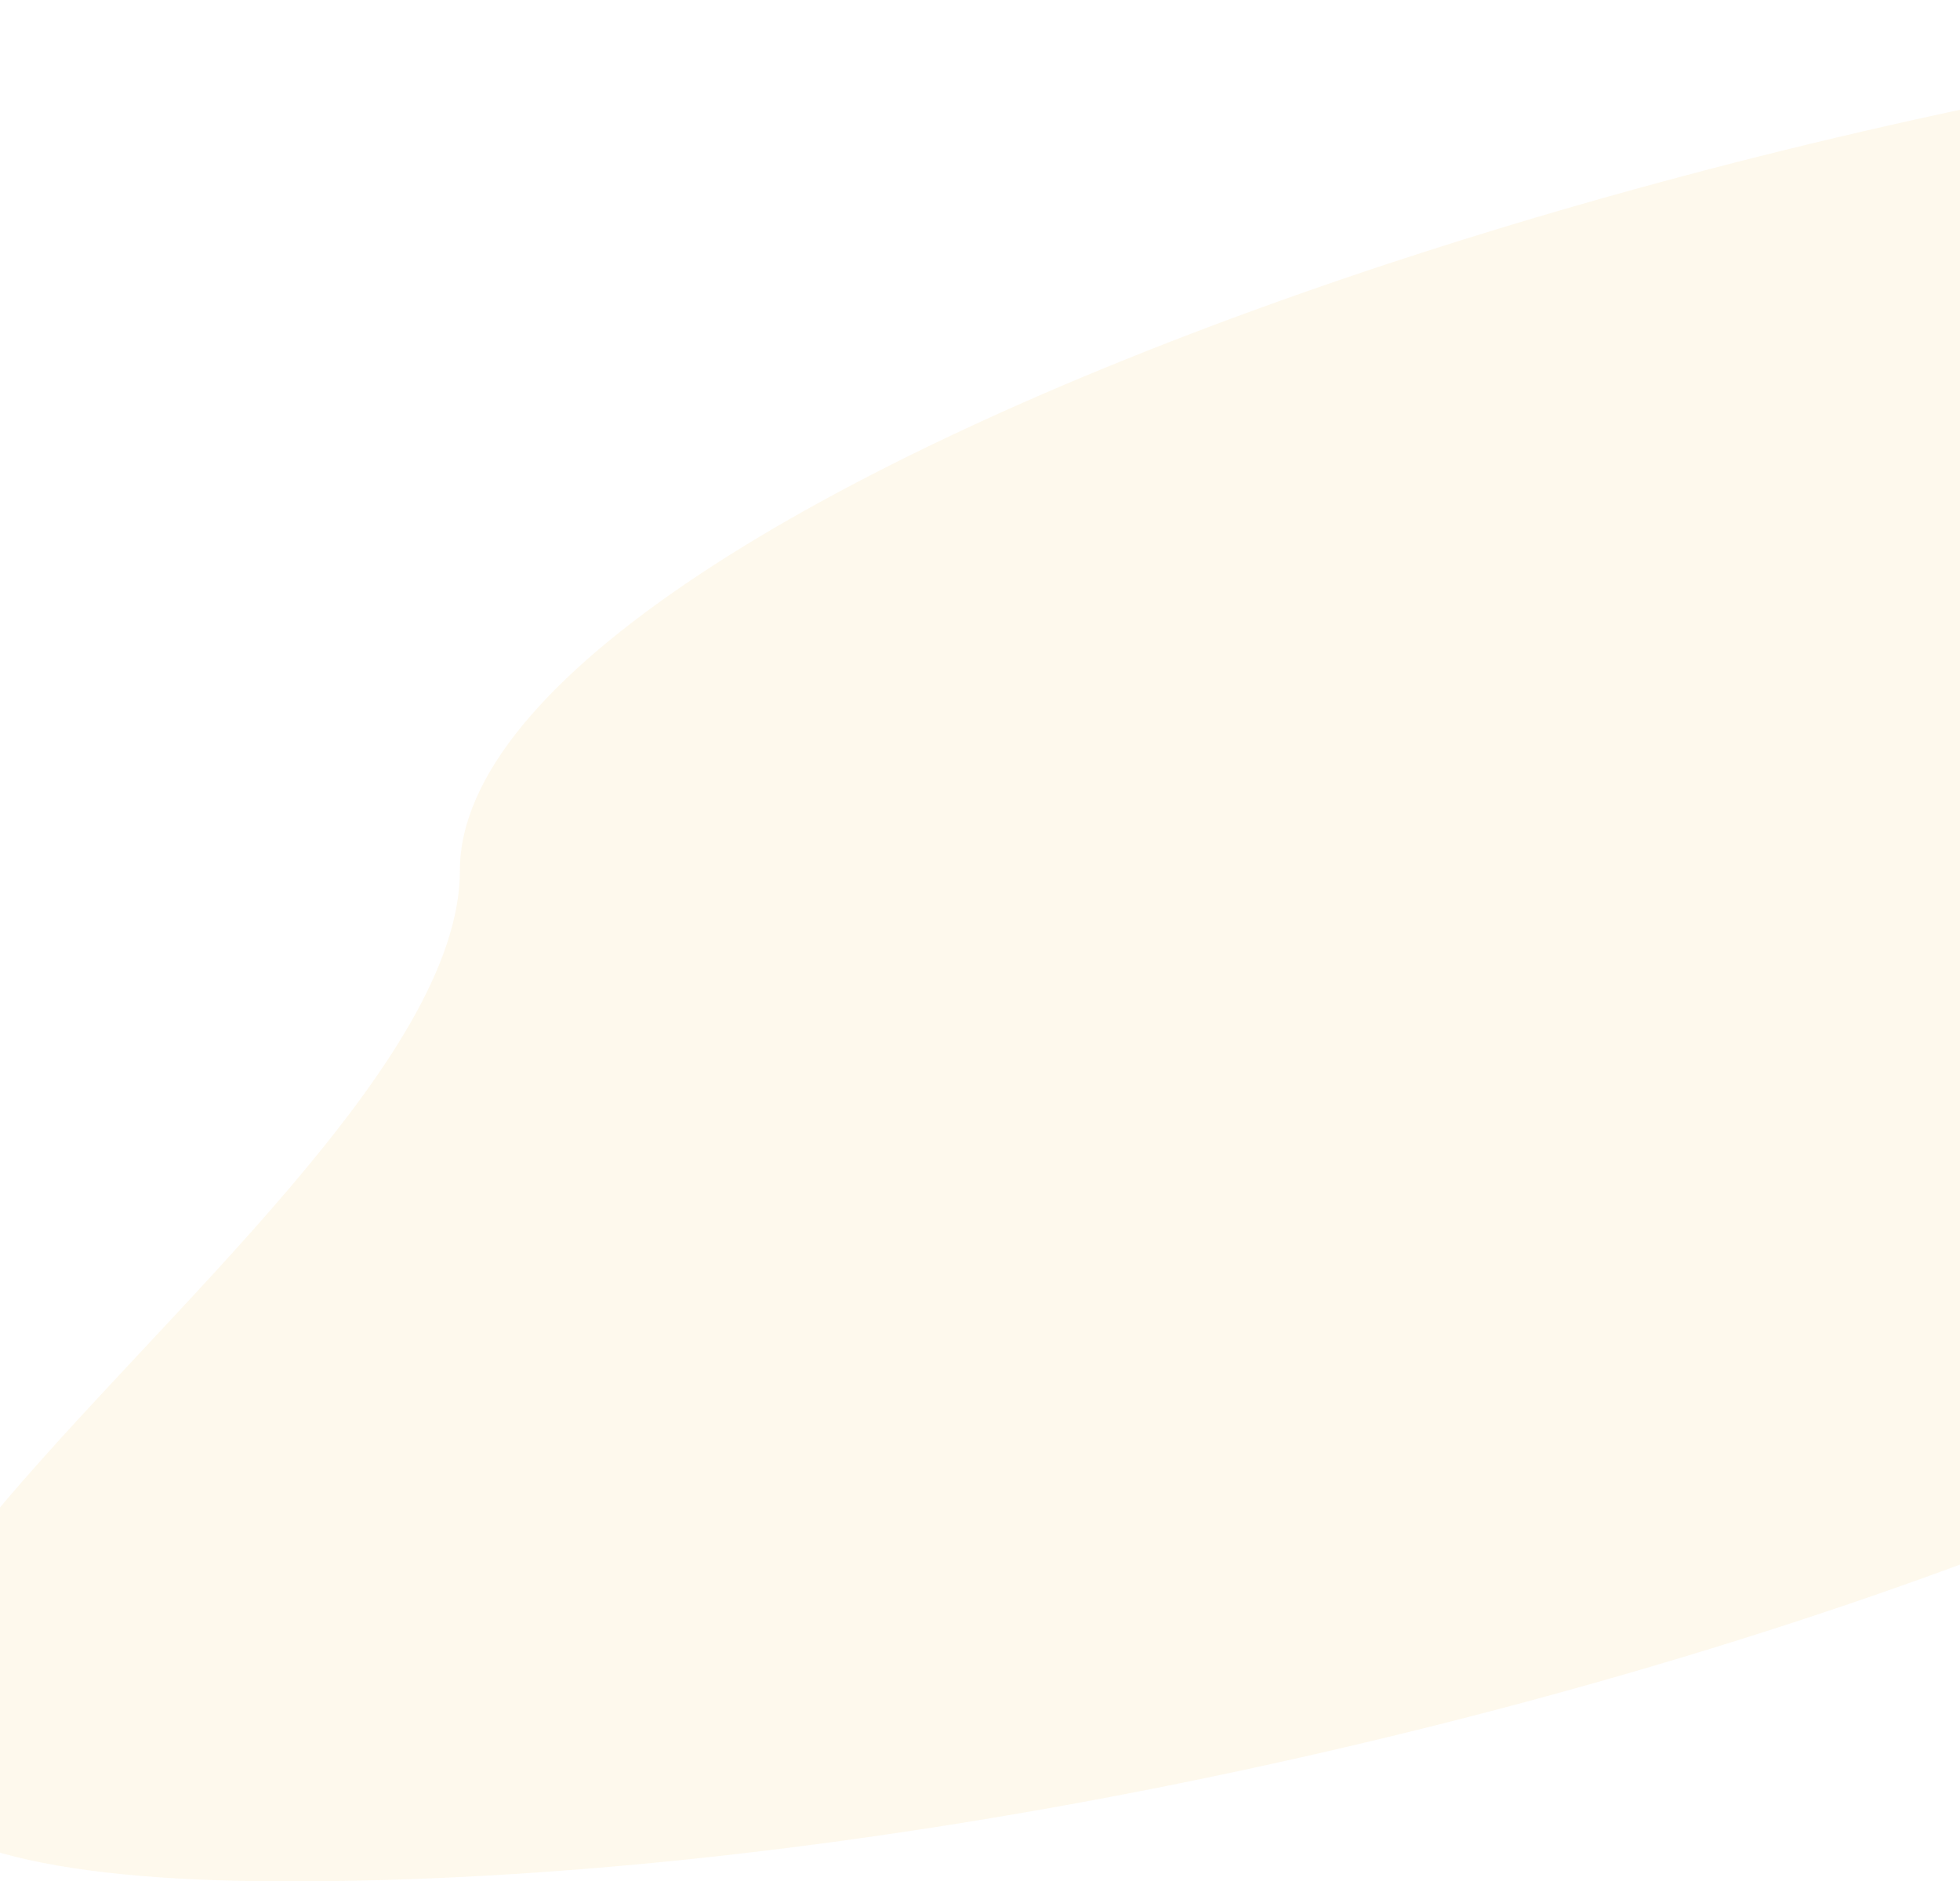 <svg width="1194" height="1146" viewBox="0 0 1194 1146" fill="none" xmlns="http://www.w3.org/2000/svg">
<path d="M1666.84 615.767C1666.84 846.166 797.574 1146 175.686 1146C-446.202 1146 280.161 760.632 280.161 530.233C280.161 299.834 1149.43 0 1771.31 0C2393.2 0 1666.84 385.368 1666.84 615.767Z" fill="#F4C746" fill-opacity="0.1"/>
</svg>
